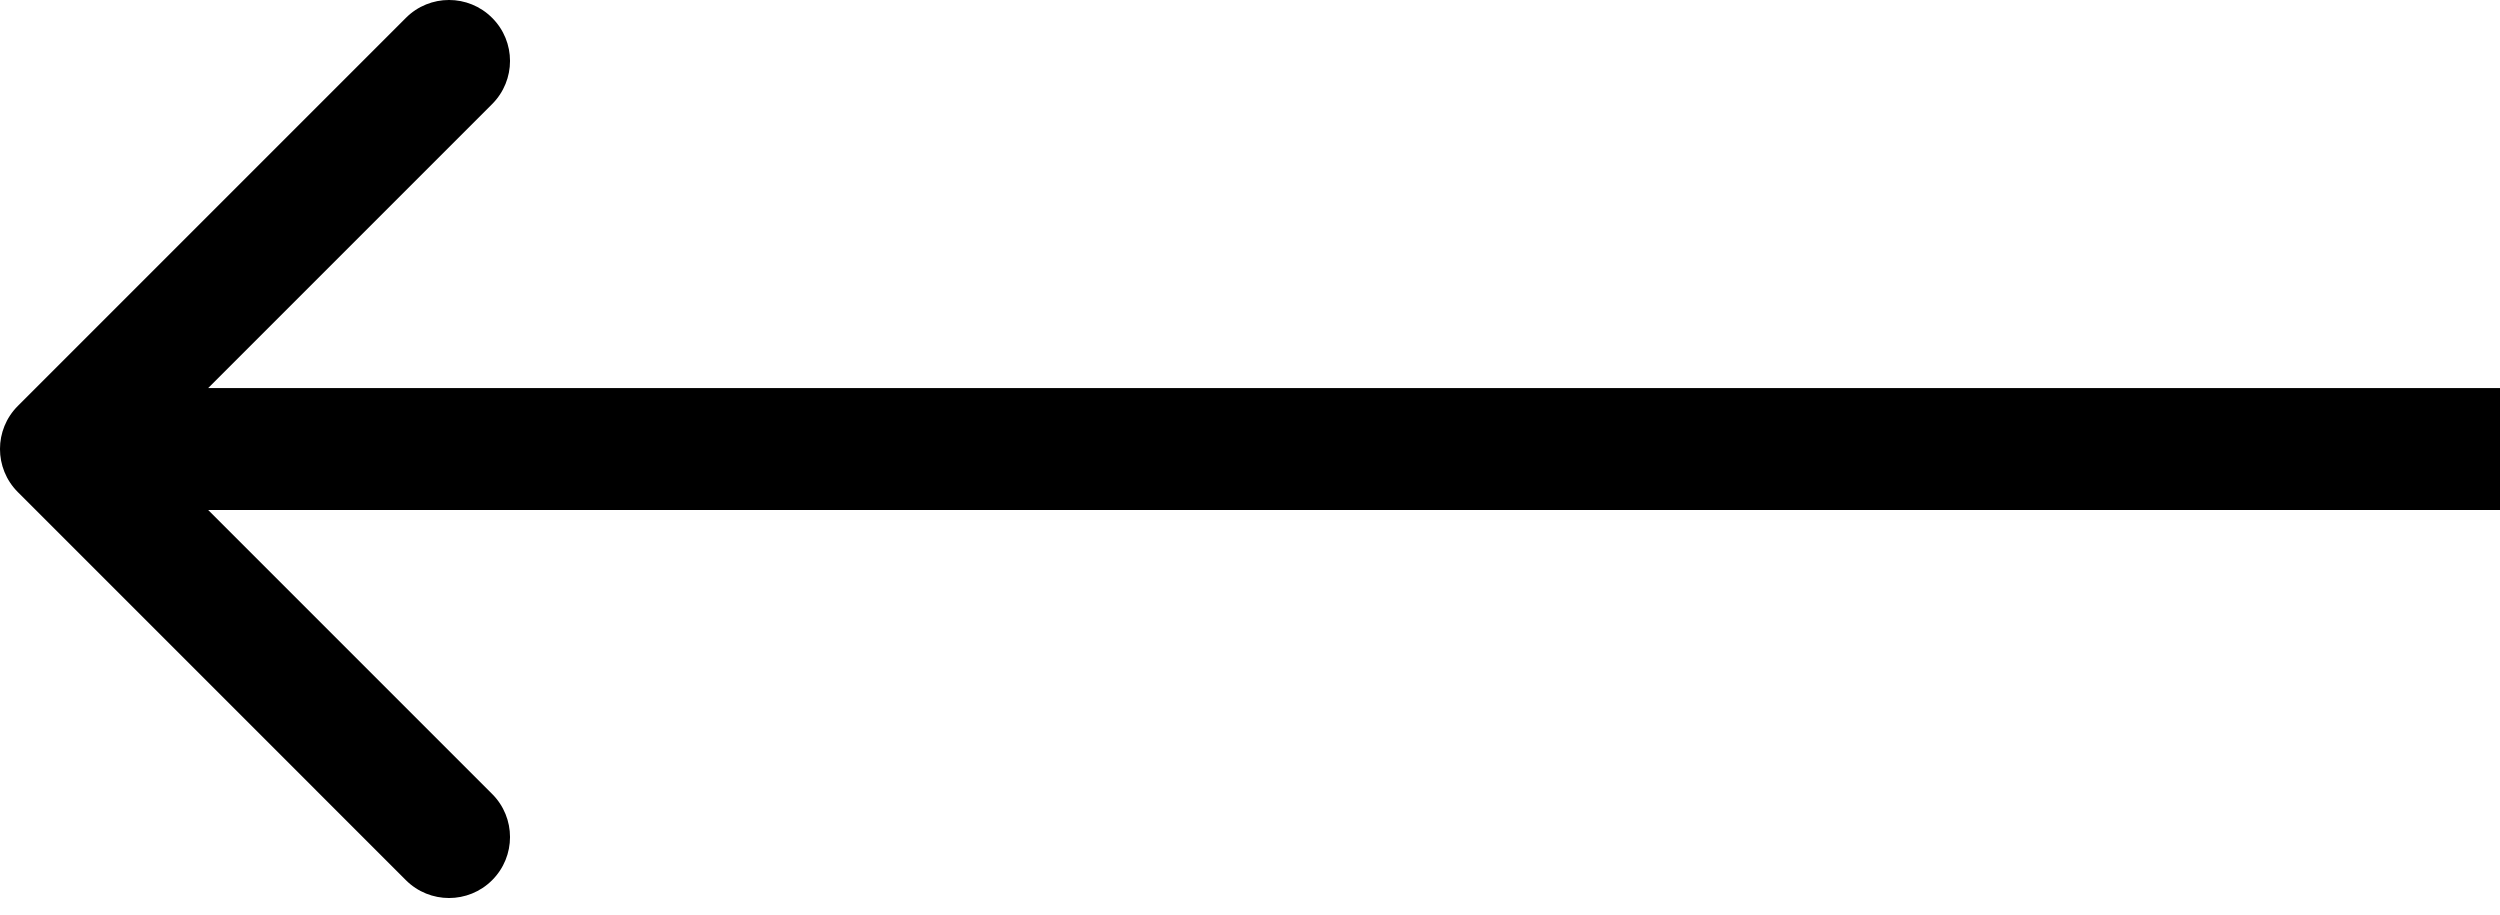 <?xml version="1.0" encoding="UTF-8"?> <svg xmlns="http://www.w3.org/2000/svg" width="41" height="15" viewBox="0 0 41 15" fill="none"><path d="M0.293 6.657C-0.098 7.047 -0.098 7.68 0.293 8.071L6.657 14.435C7.047 14.825 7.681 14.825 8.071 14.435C8.462 14.044 8.462 13.411 8.071 13.021L2.414 7.364L8.071 1.707C8.462 1.316 8.462 0.683 8.071 0.293C7.681 -0.098 7.047 -0.098 6.657 0.293L0.293 6.657ZM41 7.364V6.364L1 6.364V7.364V8.364L41 8.364V7.364Z" fill="black"></path></svg> 